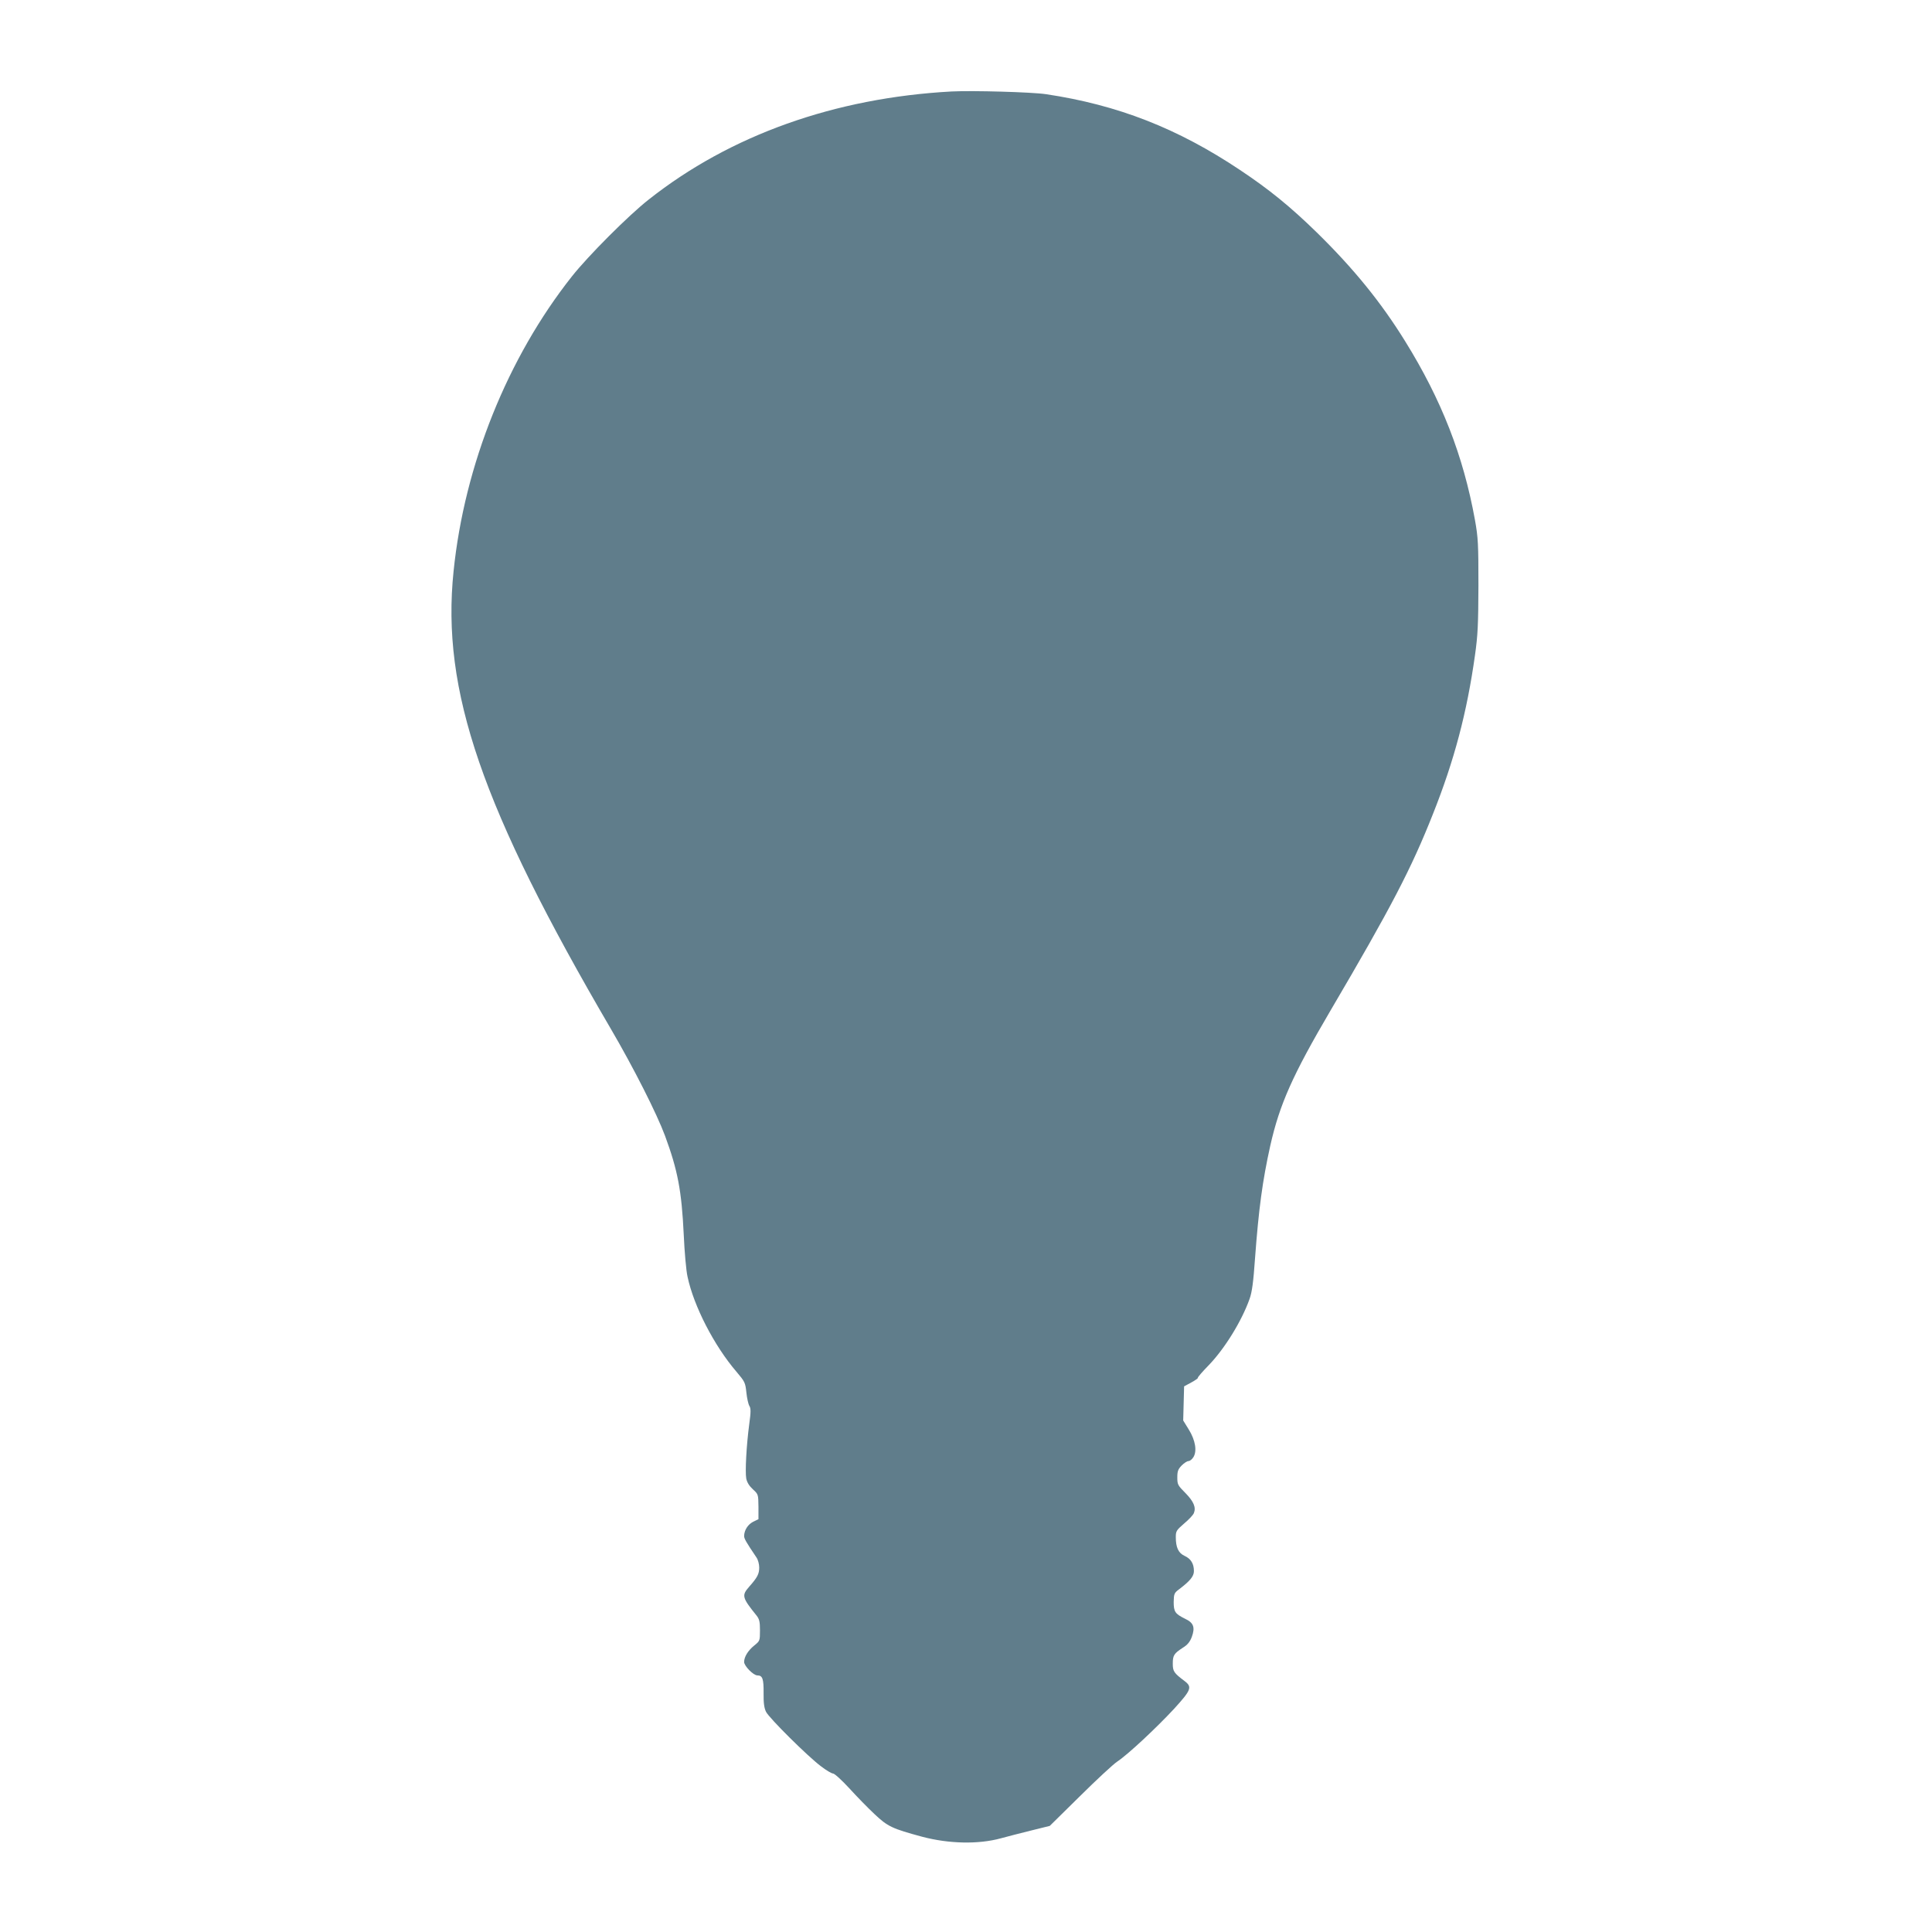 <?xml version="1.0" standalone="no"?>
<!DOCTYPE svg PUBLIC "-//W3C//DTD SVG 20010904//EN"
 "http://www.w3.org/TR/2001/REC-SVG-20010904/DTD/svg10.dtd">
<svg version="1.0" xmlns="http://www.w3.org/2000/svg"
 width="1280pt" height="1280pt" viewBox="0 0 1280 1280"
 preserveAspectRatio="xMidYMid meet">
<g transform="translate(0,1280) scale(0.1,-0.1)"
fill="#607d8b" stroke="none">
<path d="M6305 12194 c-774 -42 -1467 -289 -2007 -716 -133 -104 -402 -374
-508 -508 -427 -539 -713 -1250 -785 -1955 -82 -790 186 -1568 1044 -3035 149
-255 302 -557 357 -705 84 -228 110 -363 124 -656 5 -113 16 -238 25 -277 41
-195 177 -459 325 -631 55 -65 58 -71 65 -137 4 -38 13 -78 20 -89 10 -16 10
-40 -1 -120 -19 -142 -28 -316 -20 -360 5 -26 20 -50 44 -72 36 -33 36 -34 37
-116 l0 -82 -35 -17 c-35 -18 -59 -55 -60 -94 0 -18 12 -39 82 -143 10 -14 18
-44 18 -66 0 -43 -12 -66 -67 -128 -50 -57 -47 -71 49 -190 19 -24 23 -41 23
-99 0 -69 -1 -70 -38 -100 -41 -33 -67 -75 -67 -109 0 -26 61 -89 88 -89 34 0
42 -23 41 -117 -1 -66 4 -99 16 -124 21 -42 277 -296 364 -361 35 -27 71 -48
80 -48 10 0 58 -44 107 -97 49 -54 125 -132 169 -173 86 -81 115 -95 315 -149
178 -47 373 -51 522 -10 40 11 129 34 198 51 l125 31 200 197 c110 109 221
212 247 229 71 47 259 223 376 349 114 125 122 145 71 184 -72 54 -79 65 -79
116 0 55 8 67 66 105 31 19 47 38 60 72 23 63 12 94 -44 120 -67 33 -76 47
-76 112 1 53 4 60 35 83 74 56 99 87 99 121 0 49 -20 82 -62 101 -41 19 -58
56 -58 124 0 40 4 46 56 91 31 26 60 57 64 69 15 37 -2 77 -56 132 -51 51 -54
57 -54 104 0 41 5 54 29 79 16 16 36 29 45 29 9 0 23 11 32 25 26 40 14 113
-30 184 l-37 60 3 113 3 113 48 26 c26 14 45 28 43 30 -3 3 30 41 73 85 105
109 218 292 270 439 16 45 25 111 36 270 24 323 49 511 101 745 62 274 147
466 399 895 401 682 536 941 679 1303 141 354 225 672 278 1050 19 134 22 203
23 462 0 277 -2 317 -23 435 -77 425 -221 795 -463 1185 -161 260 -343 483
-585 720 -176 172 -318 287 -509 414 -413 276 -810 431 -1285 502 -93 14 -485
25 -625 18z"/>
</g>
</svg>
